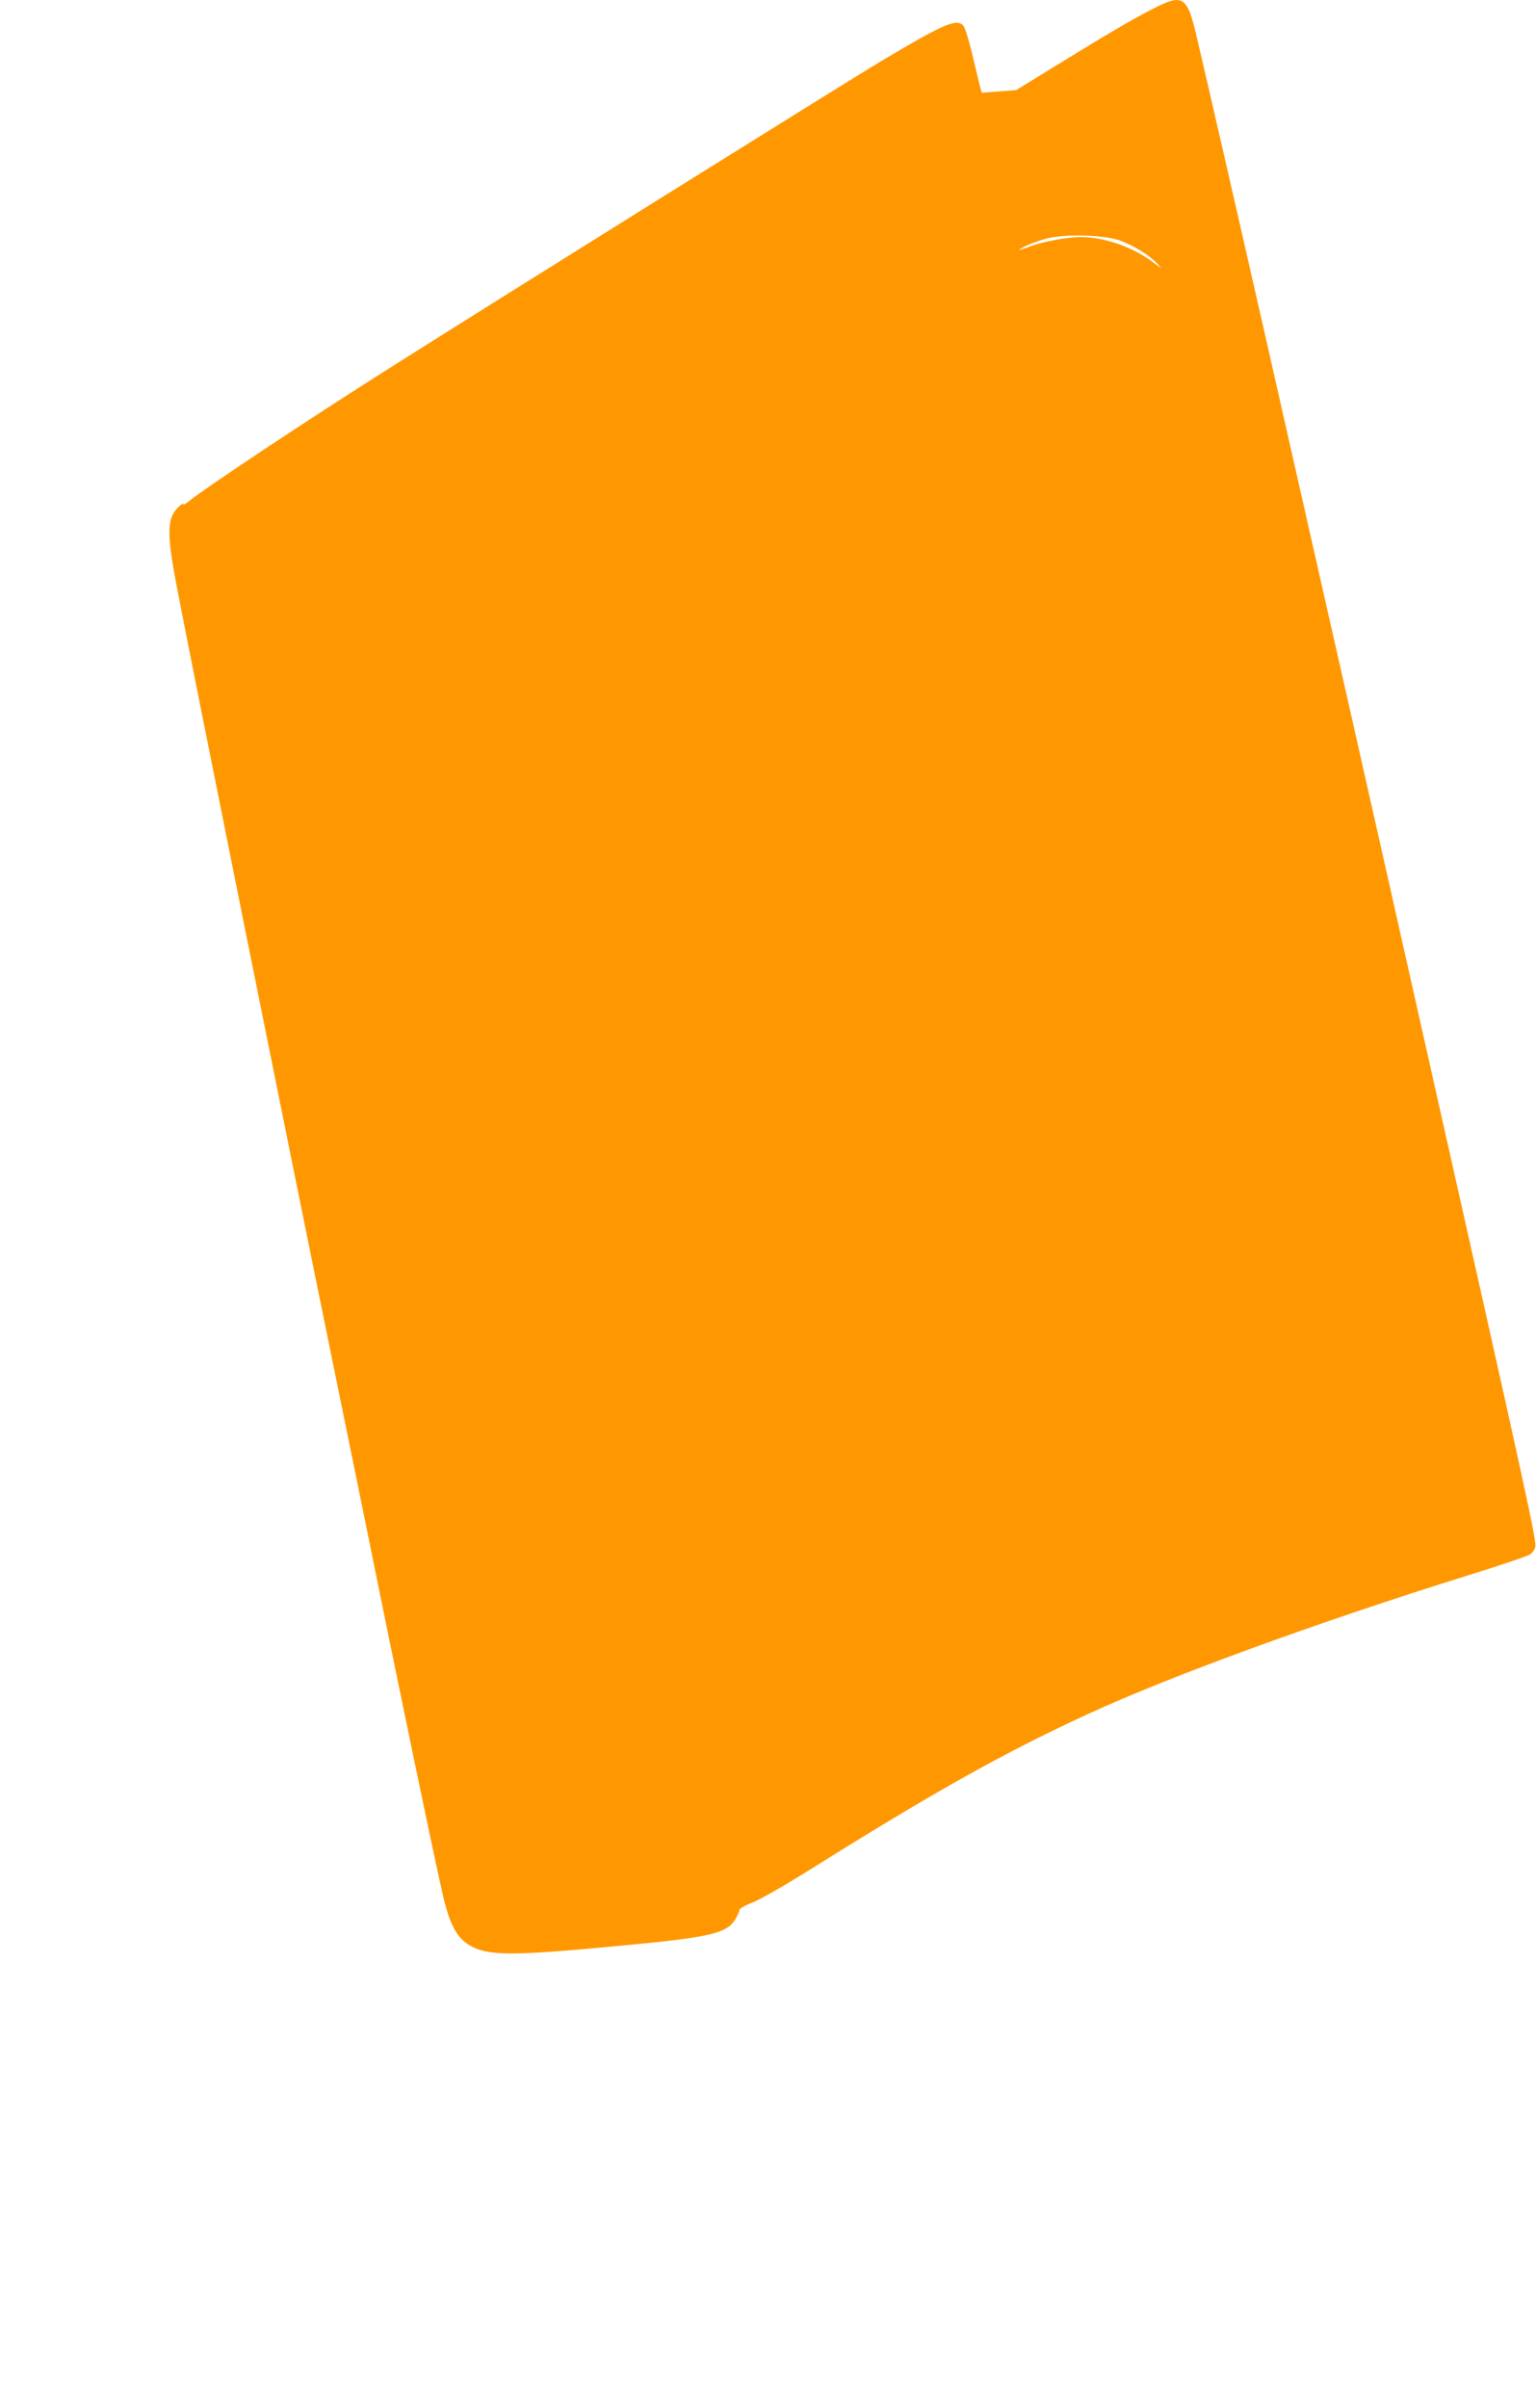 <?xml version="1.0" standalone="no"?>
<!DOCTYPE svg PUBLIC "-//W3C//DTD SVG 20010904//EN"
 "http://www.w3.org/TR/2001/REC-SVG-20010904/DTD/svg10.dtd">
<svg version="1.0" xmlns="http://www.w3.org/2000/svg"
 width="817pt" height="1280pt" viewBox="0 0 817 1280"
 preserveAspectRatio="xMidYMid meet">
<g transform="translate(0,1280) scale(0.1,-0.1)"
fill="#ff9800" stroke="none">
<path d="M6128 12751 c-113 -58 -248 -138 -523 -307 l-200 -123 -92 -7 -91 -7
-11 39 c-5 22 -24 99 -41 172 -18 73 -38 139 -47 147 -37 37 -103 8 -433 -188
-176 -105 -2099 -1305 -2620 -1635 -435 -275 -962 -625 -1065 -706 -21 -17
-35 -24 -31 -16 5 8 -3 4 -19 -10 -69 -62 -71 -138 -10 -453 88 -458 588
-2942 805 -4002 66 -324 154 -754 195 -955 175 -865 351 -1709 406 -1954 41
-184 81 -256 165 -297 94 -45 222 -45 724 2 534 49 623 68 671 146 12 20 22
42 22 49 0 8 32 26 71 41 39 15 175 93 301 172 664 416 1041 627 1490 833 438
201 1217 485 2015 734 168 52 315 102 327 110 13 8 25 25 29 39 8 33 -27 196
-611 2790 -270 1202 -445 1974 -825 3650 -134 590 -316 1384 -365 1590 -51
218 -72 231 -237 146z m-176 -1228 c73 -25 159 -78 201 -122 32 -34 31 -33
-23 7 -110 81 -255 131 -381 132 -70 0 -206 -25 -273 -51 -65 -24 -71 -24 -23
2 21 11 71 29 110 40 96 26 303 21 389 -8z"/>
</g>
</svg>
